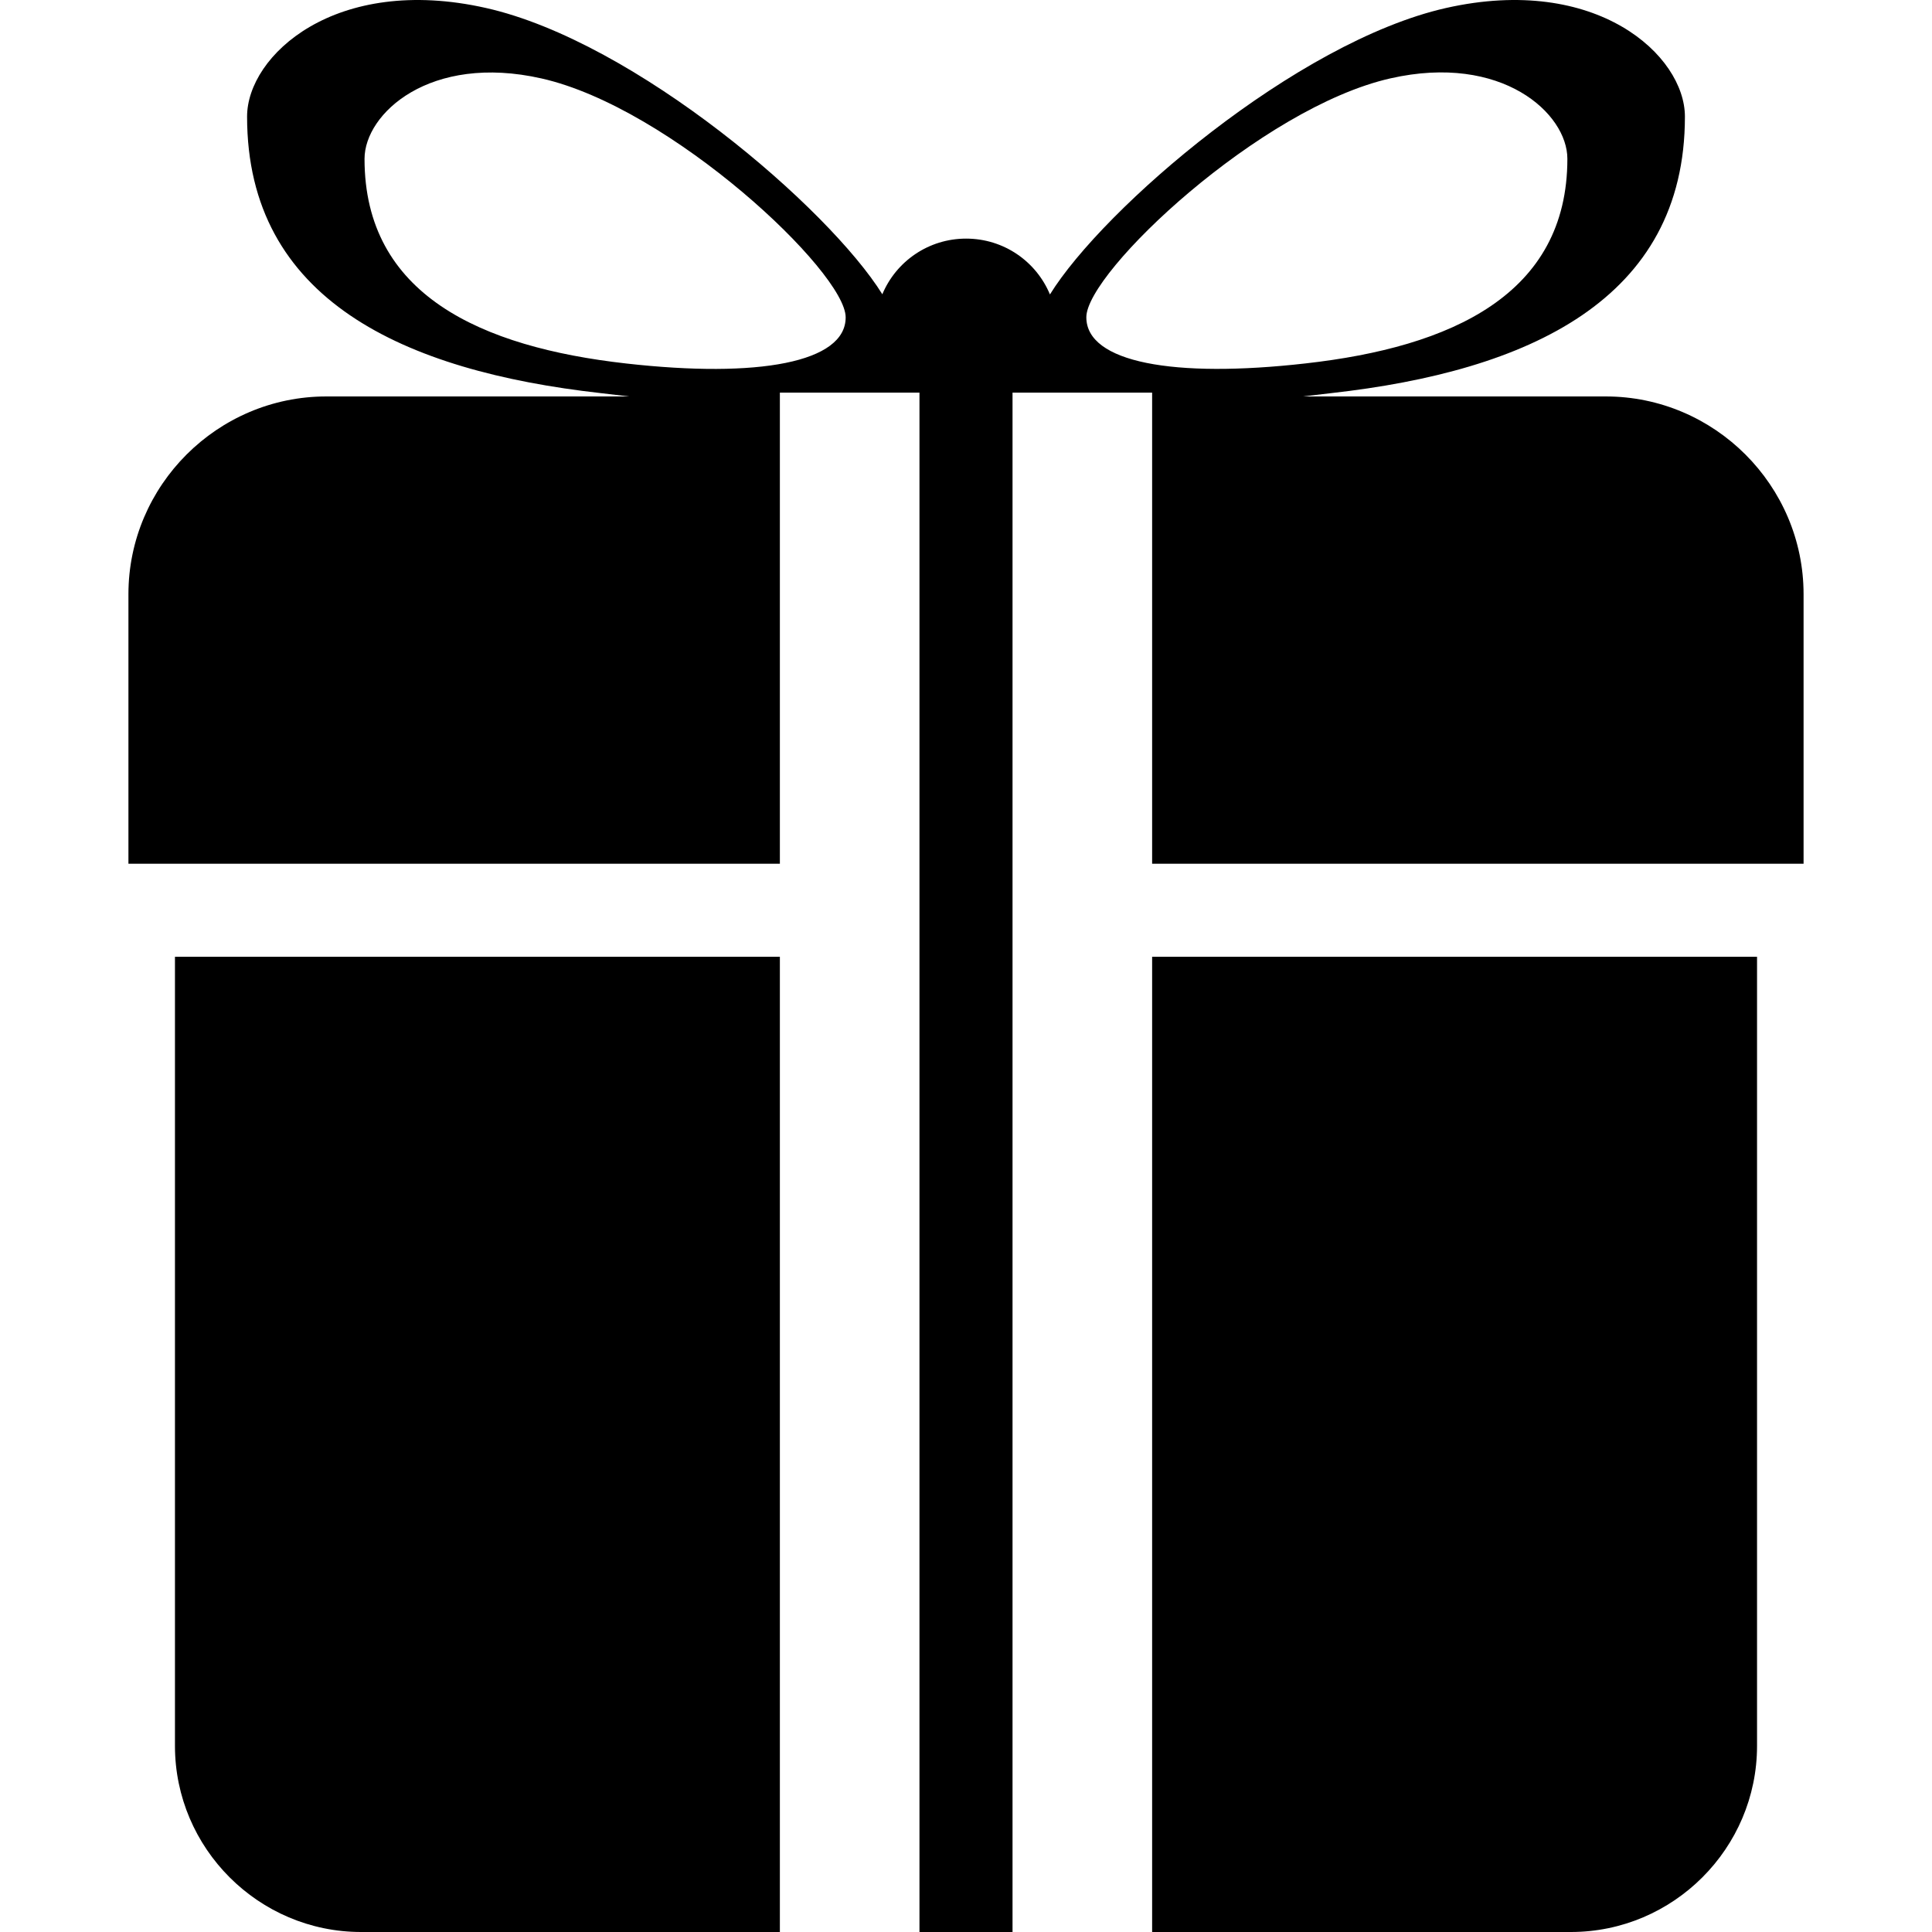 <?xml version="1.0" encoding="iso-8859-1"?>
<!-- Generator: Adobe Illustrator 16.0.0, SVG Export Plug-In . SVG Version: 6.00 Build 0)  -->
<!DOCTYPE svg PUBLIC "-//W3C//DTD SVG 1.1//EN" "http://www.w3.org/Graphics/SVG/1.1/DTD/svg11.dtd">
<svg version="1.1" id="Capa_1" xmlns="http://www.w3.org/2000/svg" xmlns:xlink="http://www.w3.org/1999/xlink" x="0px" y="0px"
	 width="20.76px" height="20.76px" viewBox="0 0 20.76 20.76" style="enable-background:new 0 0 20.76 20.76;" xml:space="preserve"
	>
<g>
	<g>
		<path d="M1.88,18.76c0,1.101,0.9,2,2,2h4.5V10.281h-6.5V18.76z"/>
		<path d="M12.38,20.76h4.5c1.1,0,2-0.899,2-2v-8.479h-6.5V20.76z"/>
		<path d="M17.255,4.26H14c0.103-0.012,0.2-0.024,0.307-0.036c2.113-0.237,3.798-1.001,3.798-2.971c0-0.657-0.949-1.532-2.567-1.167
			c-1.607,0.363-3.683,2.152-4.256,3.078c-0.147-0.354-0.495-0.6-0.901-0.6c-0.405,0-0.753,0.246-0.9,0.598
			C8.906,2.238,6.83,0.448,5.223,0.086c-1.618-0.365-2.568,0.51-2.568,1.167c0,1.97,1.685,2.733,3.798,2.971
			C6.559,4.236,6.658,4.248,6.76,4.26H3.506c-1.169,0-2.126,0.956-2.126,2.125v2.896h7V4.219h1.5V20.76h1V4.219h1.5v5.062h7V6.385
			C19.38,5.216,18.423,4.26,17.255,4.26z M6.73,3.906c-1.565-0.176-2.813-0.74-2.813-2.199c0-0.487,0.704-1.135,1.902-0.864
			c1.392,0.314,3.268,2.08,3.268,2.567C9.088,3.895,8.148,4.066,6.73,3.906z M11.673,3.409c0-0.487,1.876-2.253,3.268-2.567
			c1.197-0.271,1.901,0.377,1.901,0.864c0,1.459-1.247,2.023-2.813,2.199C12.612,4.066,11.673,3.895,11.673,3.409z"/>
	</g>
</g>
<g>
</g>
<g>
</g>
<g>
</g>
<g>
</g>
<g>
</g>
<g>
</g>
<g>
</g>
<g>
</g>
<g>
</g>
<g>
</g>
<g>
</g>
<g>
</g>
<g>
</g>
<g>
</g>
<g>
</g>
</svg>
